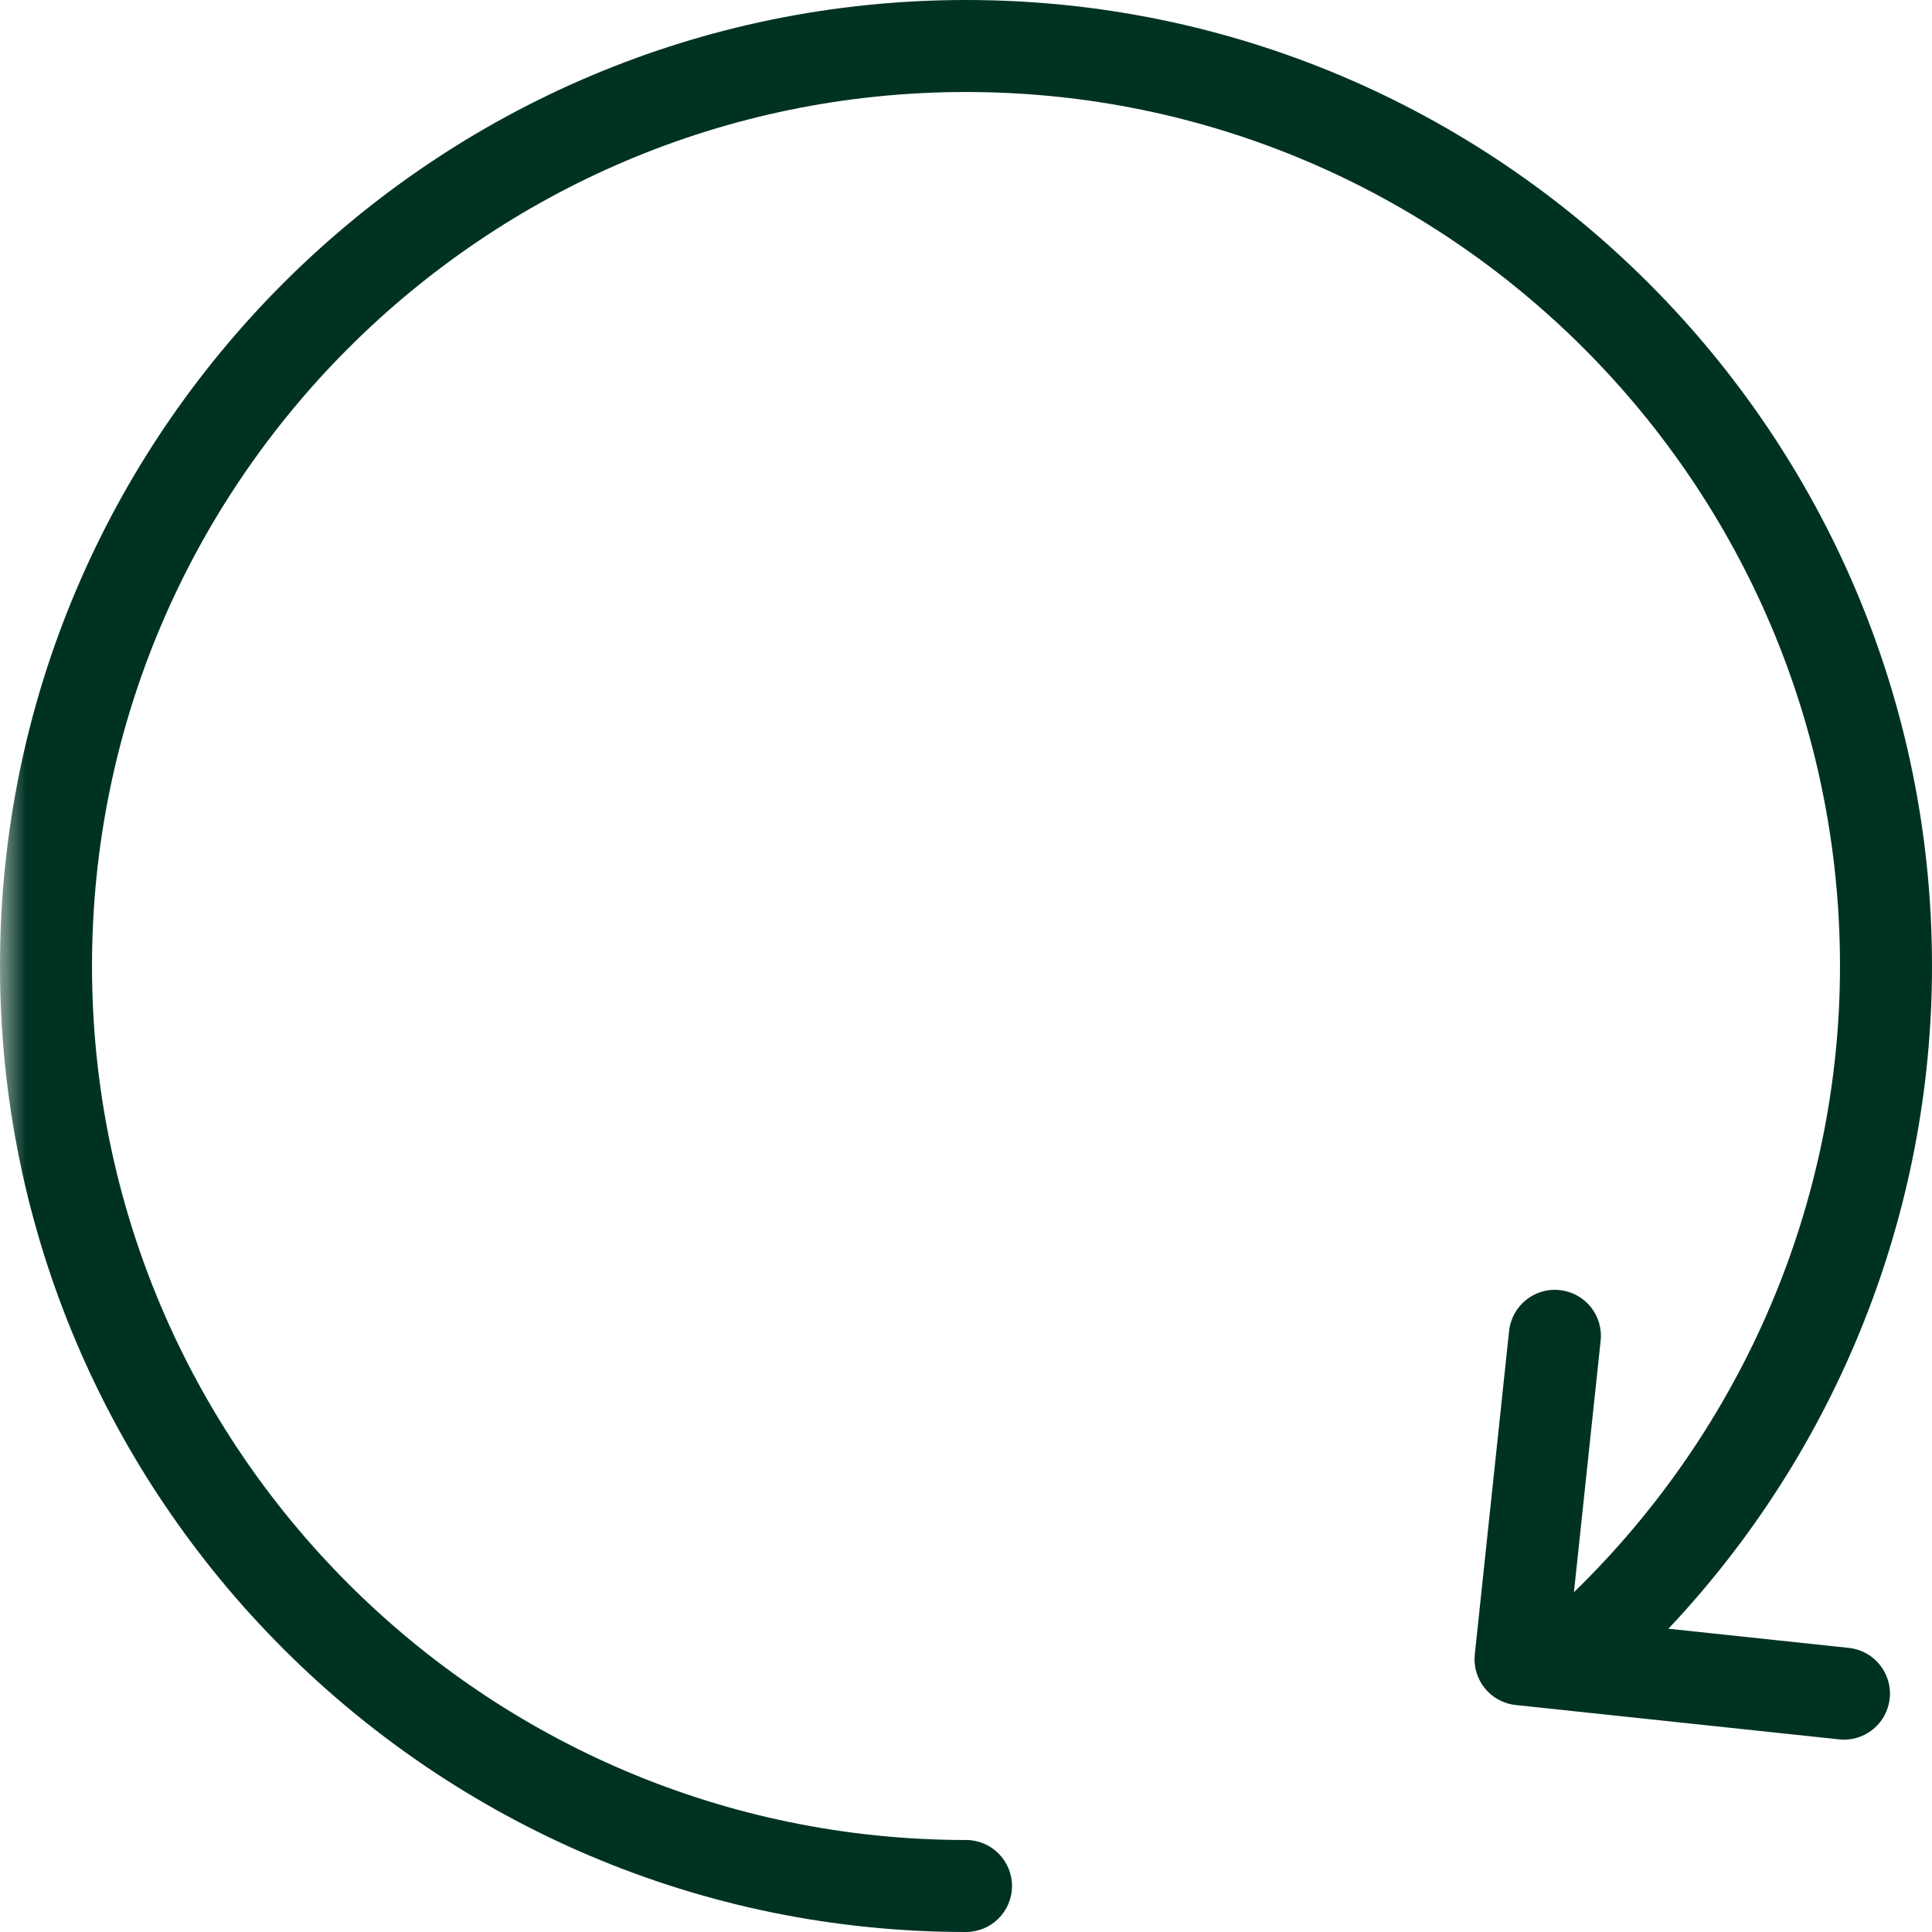 <?xml version="1.0" encoding="UTF-8"?>
<svg width="37px" height="37px" viewBox="0 0 37 37" version="1.1" xmlns="http://www.w3.org/2000/svg" xmlns:xlink="http://www.w3.org/1999/xlink">
    <!-- Generator: Sketch 51.2 (57519) - http://www.bohemiancoding.com/sketch -->
    <title>echange gratuits</title>
    <desc>Created with Sketch.</desc>
    <defs>
        <polygon id="path-1" points="0 0 42 0 42 42 0 42"></polygon>
    </defs>
    <g id="Symbols" stroke="none" stroke-width="1" fill="none" fill-rule="evenodd">
        <g id="FOOTER" transform="translate(-674, -13)">
            <g transform="translate(0, 12)" id="réassurance">
                <g transform="translate(155, 0)">
                    <g id="ÉCHANGE-GRATUIT" transform="translate(464, 0)">
                        <g id="echange-gratuits" transform="translate(55, 0)">
                            <mask id="mask-2" fill="white">
                                <use xlink:href="#path-1"></use>
                            </mask>
                            <g id="Clip-2"></g>
                            <path d="M35.407,32.559 L31.952,32.192 C35.176,28.773 37,24.238 37,19.5 C37,9.299 28.701,1 18.5,1 C8.299,1 0,9.299 0,19.5 C0,29.701 8.299,38 18.5,38 C18.986,38 19.381,37.606 19.381,37.119 C19.381,36.632 18.986,36.238 18.5,36.238 C9.27,36.238 1.762,28.729 1.762,19.5 C1.762,10.27 9.27,2.762 18.5,2.762 C27.729,2.762 35.238,10.27 35.238,19.5 C35.238,24.031 33.378,28.347 30.143,31.492 L30.654,26.675 C30.706,26.192 30.355,25.757 29.87,25.707 C29.387,25.653 28.953,26.006 28.901,26.489 L28.244,32.684 C28.193,33.167 28.543,33.602 29.027,33.653 L35.221,34.311 C35.253,34.314 35.284,34.316 35.316,34.316 C35.76,34.316 36.142,33.98 36.19,33.528 C36.242,33.045 35.891,32.61 35.407,32.559" id="Fill-1" fill="#003224" mask="url(#mask-2)"></path>
                        </g>
                    </g>
                </g>
            </g>
        </g>
    </g>
</svg>